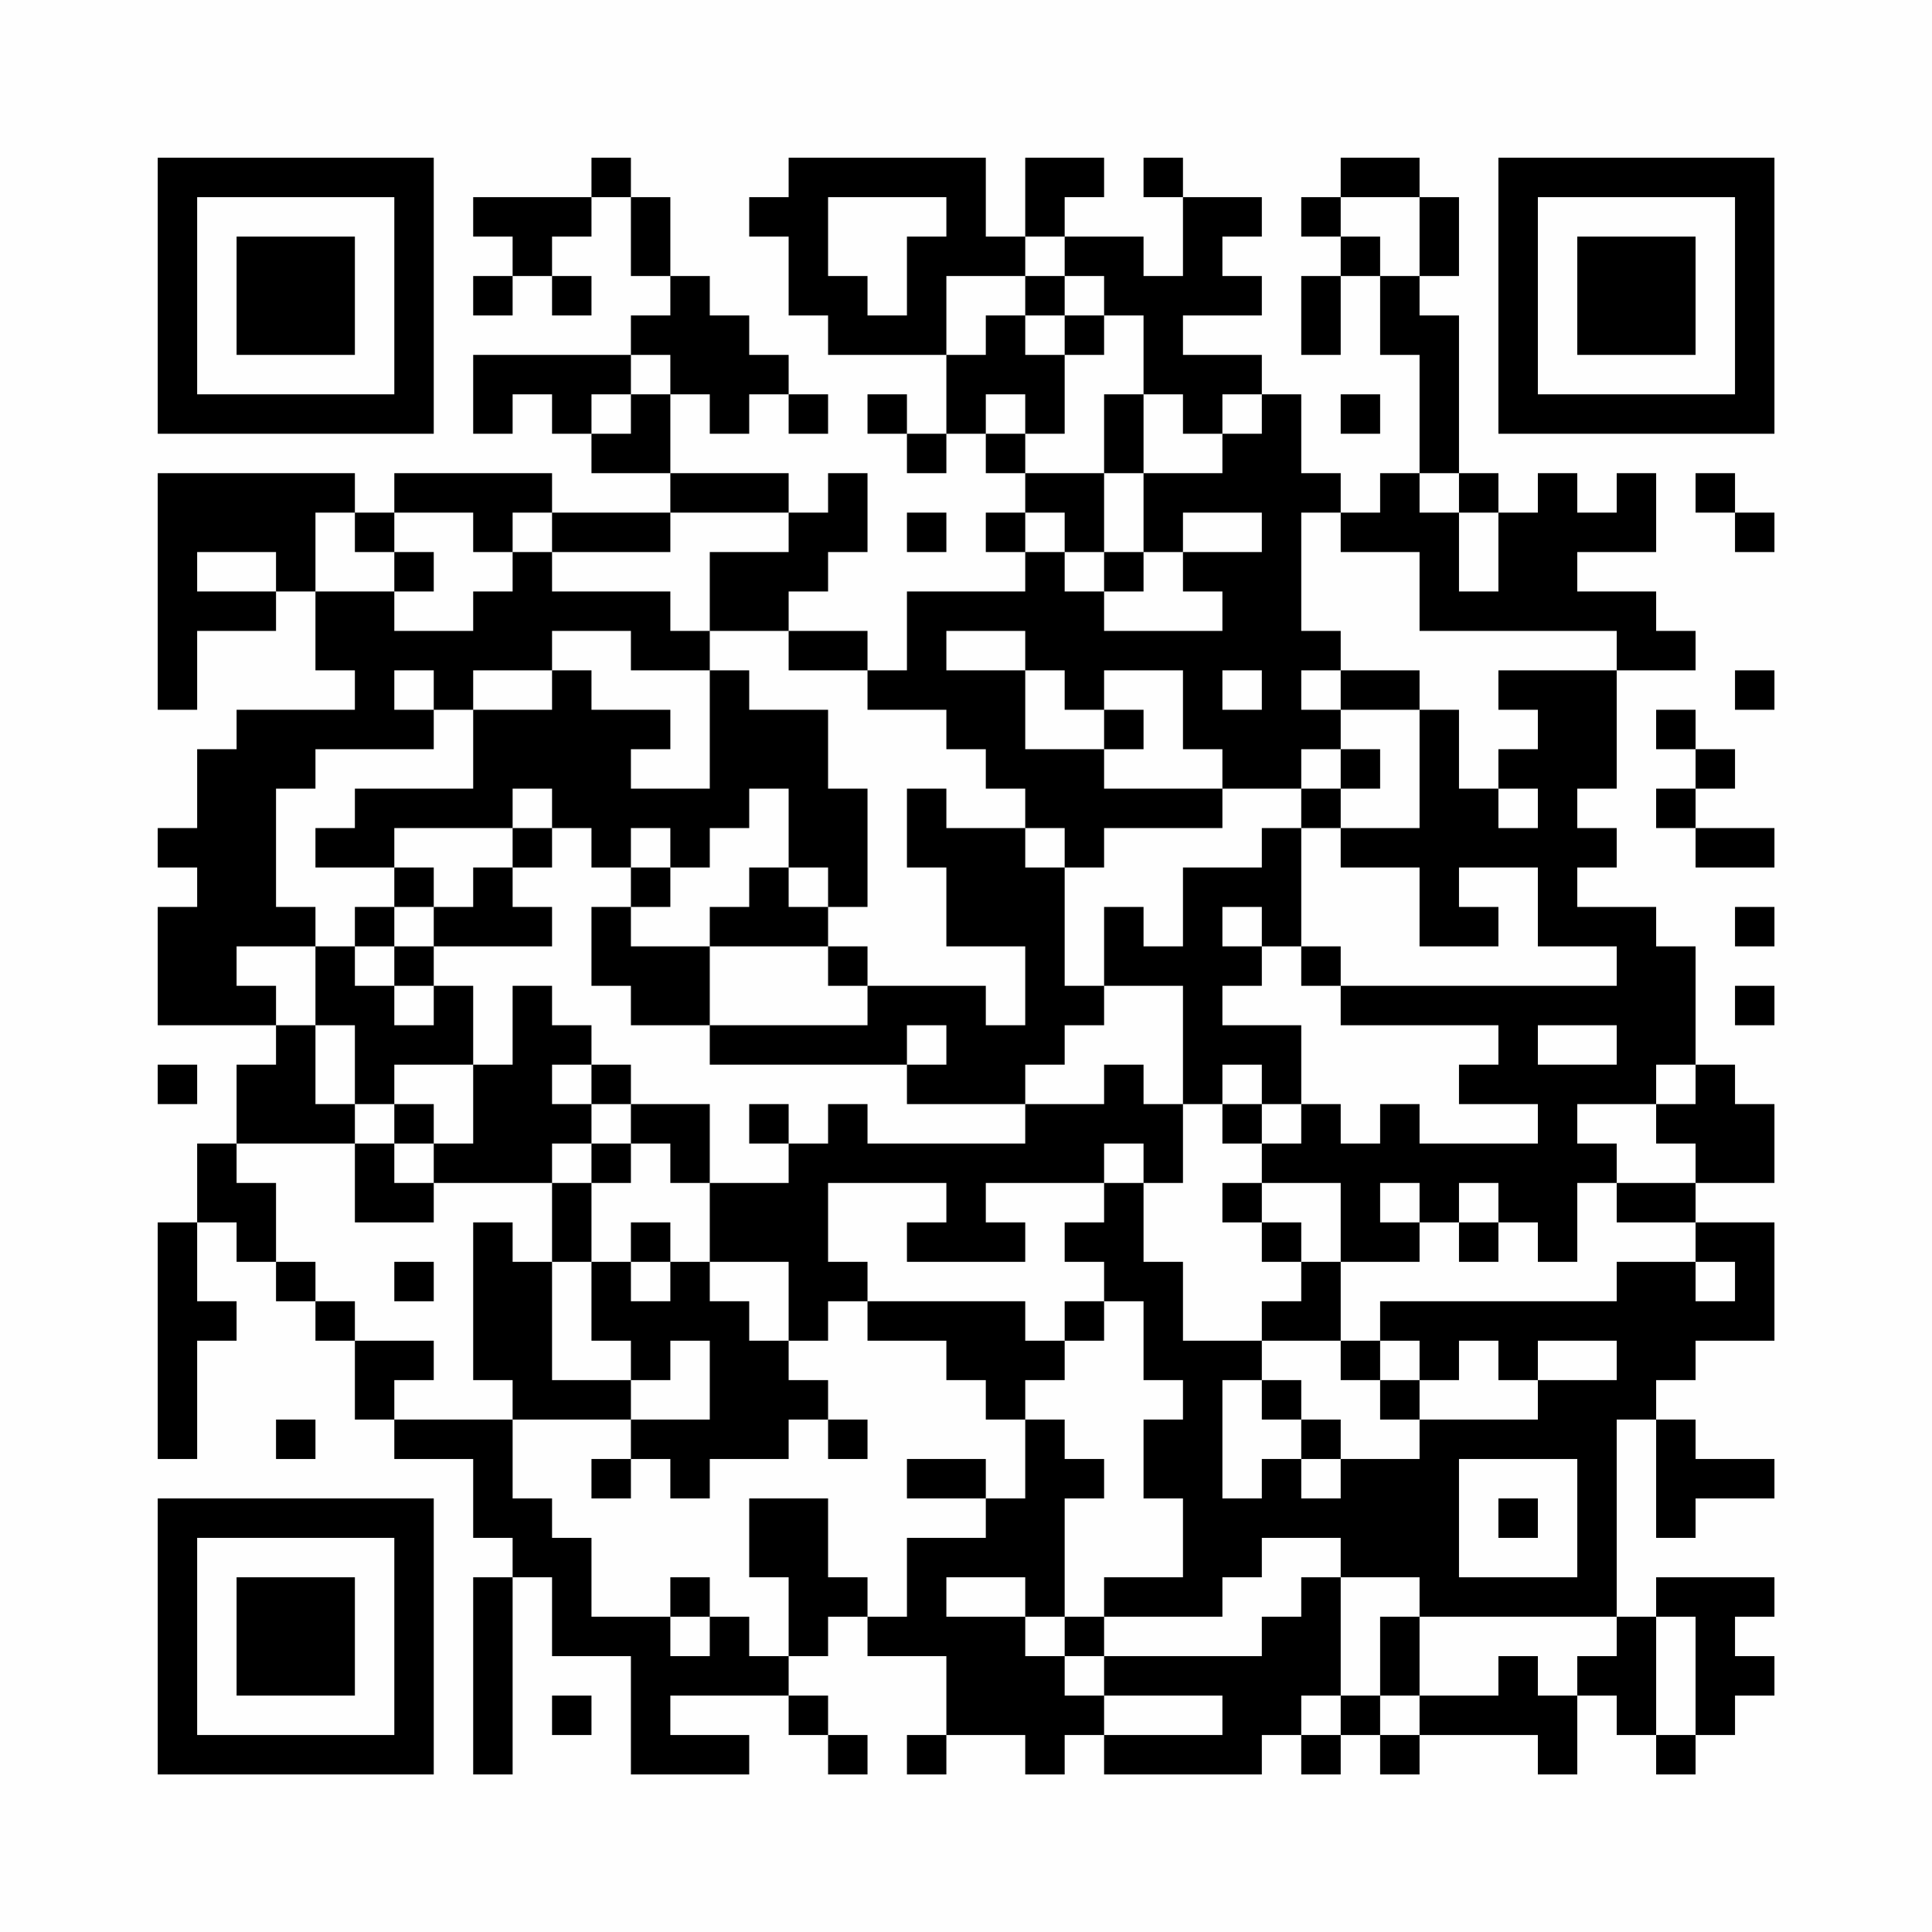 <?xml version="1.0" encoding="UTF-8"?>
<svg xmlns="http://www.w3.org/2000/svg" version="1.1" width="200" height="200" viewBox="0 0 200 200"><rect x="0" y="0" width="200" height="200" fill="#fefefe"/><g transform="scale(4.082)"><g transform="translate(4,4)"><path fill-rule="evenodd" d="M11 0L11 1L8 1L8 2L9 2L9 3L8 3L8 4L9 4L9 3L10 3L10 4L11 4L11 3L10 3L10 2L11 2L11 1L12 1L12 3L13 3L13 4L12 4L12 5L8 5L8 7L9 7L9 6L10 6L10 7L11 7L11 8L13 8L13 9L10 9L10 8L6 8L6 9L5 9L5 8L0 8L0 14L1 14L1 12L3 12L3 11L4 11L4 13L5 13L5 14L2 14L2 15L1 15L1 17L0 17L0 18L1 18L1 19L0 19L0 22L3 22L3 23L2 23L2 25L1 25L1 27L0 27L0 33L1 33L1 30L2 30L2 29L1 29L1 27L2 27L2 28L3 28L3 29L4 29L4 30L5 30L5 32L6 32L6 33L8 33L8 35L9 35L9 36L8 36L8 41L9 41L9 36L10 36L10 38L12 38L12 41L15 41L15 40L13 40L13 39L16 39L16 40L17 40L17 41L18 41L18 40L17 40L17 39L16 39L16 38L17 38L17 37L18 37L18 38L20 38L20 40L19 40L19 41L20 41L20 40L22 40L22 41L23 41L23 40L24 40L24 41L28 41L28 40L29 40L29 41L30 41L30 40L31 40L31 41L32 41L32 40L35 40L35 41L36 41L36 39L37 39L37 40L38 40L38 41L39 41L39 40L40 40L40 39L41 39L41 38L40 38L40 37L41 37L41 36L38 36L38 37L37 37L37 32L38 32L38 35L39 35L39 34L41 34L41 33L39 33L39 32L38 32L38 31L39 31L39 30L41 30L41 27L39 27L39 26L41 26L41 24L40 24L40 23L39 23L39 20L38 20L38 19L36 19L36 18L37 18L37 17L36 17L36 16L37 16L37 13L39 13L39 12L38 12L38 11L36 11L36 10L38 10L38 8L37 8L37 9L36 9L36 8L35 8L35 9L34 9L34 8L33 8L33 4L32 4L32 3L33 3L33 1L32 1L32 0L30 0L30 1L29 1L29 2L30 2L30 3L29 3L29 5L30 5L30 3L31 3L31 5L32 5L32 8L31 8L31 9L30 9L30 8L29 8L29 6L28 6L28 5L26 5L26 4L28 4L28 3L27 3L27 2L28 2L28 1L26 1L26 0L25 0L25 1L26 1L26 3L25 3L25 2L23 2L23 1L24 1L24 0L22 0L22 2L21 2L21 0L16 0L16 1L15 1L15 2L16 2L16 4L17 4L17 5L20 5L20 7L19 7L19 6L18 6L18 7L19 7L19 8L20 8L20 7L21 7L21 8L22 8L22 9L21 9L21 10L22 10L22 11L19 11L19 13L18 13L18 12L16 12L16 11L17 11L17 10L18 10L18 8L17 8L17 9L16 9L16 8L13 8L13 6L14 6L14 7L15 7L15 6L16 6L16 7L17 7L17 6L16 6L16 5L15 5L15 4L14 4L14 3L13 3L13 1L12 1L12 0ZM17 1L17 3L18 3L18 4L19 4L19 2L20 2L20 1ZM30 1L30 2L31 2L31 3L32 3L32 1ZM22 2L22 3L20 3L20 5L21 5L21 4L22 4L22 5L23 5L23 7L22 7L22 6L21 6L21 7L22 7L22 8L24 8L24 10L23 10L23 9L22 9L22 10L23 10L23 11L24 11L24 12L27 12L27 11L26 11L26 10L28 10L28 9L26 9L26 10L25 10L25 8L27 8L27 7L28 7L28 6L27 6L27 7L26 7L26 6L25 6L25 4L24 4L24 3L23 3L23 2ZM22 3L22 4L23 4L23 5L24 5L24 4L23 4L23 3ZM12 5L12 6L11 6L11 7L12 7L12 6L13 6L13 5ZM24 6L24 8L25 8L25 6ZM30 6L30 7L31 7L31 6ZM32 8L32 9L33 9L33 11L34 11L34 9L33 9L33 8ZM39 8L39 9L40 9L40 10L41 10L41 9L40 9L40 8ZM4 9L4 11L6 11L6 12L8 12L8 11L9 11L9 10L10 10L10 11L13 11L13 12L14 12L14 13L12 13L12 12L10 12L10 13L8 13L8 14L7 14L7 13L6 13L6 14L7 14L7 15L4 15L4 16L3 16L3 19L4 19L4 20L2 20L2 21L3 21L3 22L4 22L4 24L5 24L5 25L2 25L2 26L3 26L3 28L4 28L4 29L5 29L5 30L7 30L7 31L6 31L6 32L9 32L9 34L10 34L10 35L11 35L11 37L13 37L13 38L14 38L14 37L15 37L15 38L16 38L16 36L15 36L15 34L17 34L17 36L18 36L18 37L19 37L19 35L21 35L21 34L22 34L22 32L23 32L23 33L24 33L24 34L23 34L23 37L22 37L22 36L20 36L20 37L22 37L22 38L23 38L23 39L24 39L24 40L27 40L27 39L24 39L24 38L28 38L28 37L29 37L29 36L30 36L30 39L29 39L29 40L30 40L30 39L31 39L31 40L32 40L32 39L34 39L34 38L35 38L35 39L36 39L36 38L37 38L37 37L32 37L32 36L30 36L30 35L28 35L28 36L27 36L27 37L24 37L24 36L26 36L26 34L25 34L25 32L26 32L26 31L25 31L25 29L24 29L24 28L23 28L23 27L24 27L24 26L25 26L25 28L26 28L26 30L28 30L28 31L27 31L27 34L28 34L28 33L29 33L29 34L30 34L30 33L32 33L32 32L35 32L35 31L37 31L37 30L35 30L35 31L34 31L34 30L33 30L33 31L32 31L32 30L31 30L31 29L37 29L37 28L39 28L39 29L40 29L40 28L39 28L39 27L37 27L37 26L39 26L39 25L38 25L38 24L39 24L39 23L38 23L38 24L36 24L36 25L37 25L37 26L36 26L36 28L35 28L35 27L34 27L34 26L33 26L33 27L32 27L32 26L31 26L31 27L32 27L32 28L30 28L30 26L28 26L28 25L29 25L29 24L30 24L30 25L31 25L31 24L32 24L32 25L35 25L35 24L33 24L33 23L34 23L34 22L30 22L30 21L37 21L37 20L35 20L35 18L33 18L33 19L34 19L34 20L32 20L32 18L30 18L30 17L32 17L32 14L33 14L33 16L34 16L34 17L35 17L35 16L34 16L34 15L35 15L35 14L34 14L34 13L37 13L37 12L32 12L32 10L30 10L30 9L29 9L29 12L30 12L30 13L29 13L29 14L30 14L30 15L29 15L29 16L27 16L27 15L26 15L26 13L24 13L24 14L23 14L23 13L22 13L22 12L20 12L20 13L22 13L22 15L24 15L24 16L27 16L27 17L24 17L24 18L23 18L23 17L22 17L22 16L21 16L21 15L20 15L20 14L18 14L18 13L16 13L16 12L14 12L14 10L16 10L16 9L13 9L13 10L10 10L10 9L9 9L9 10L8 10L8 9L6 9L6 10L5 10L5 9ZM19 9L19 10L20 10L20 9ZM1 10L1 11L3 11L3 10ZM6 10L6 11L7 11L7 10ZM24 10L24 11L25 11L25 10ZM10 13L10 14L8 14L8 16L5 16L5 17L4 17L4 18L6 18L6 19L5 19L5 20L4 20L4 22L5 22L5 24L6 24L6 25L5 25L5 27L7 27L7 26L10 26L10 28L9 28L9 27L8 27L8 31L9 31L9 32L12 32L12 33L11 33L11 34L12 34L12 33L13 33L13 34L14 34L14 33L16 33L16 32L17 32L17 33L18 33L18 32L17 32L17 31L16 31L16 30L17 30L17 29L18 29L18 30L20 30L20 31L21 31L21 32L22 32L22 31L23 31L23 30L24 30L24 29L23 29L23 30L22 30L22 29L18 29L18 28L17 28L17 26L20 26L20 27L19 27L19 28L22 28L22 27L21 27L21 26L24 26L24 25L25 25L25 26L26 26L26 24L27 24L27 25L28 25L28 24L29 24L29 22L27 22L27 21L28 21L28 20L29 20L29 21L30 21L30 20L29 20L29 17L30 17L30 16L31 16L31 15L30 15L30 16L29 16L29 17L28 17L28 18L26 18L26 20L25 20L25 19L24 19L24 21L23 21L23 18L22 18L22 17L20 17L20 16L19 16L19 18L20 18L20 20L22 20L22 22L21 22L21 21L18 21L18 20L17 20L17 19L18 19L18 16L17 16L17 14L15 14L15 13L14 13L14 16L12 16L12 15L13 15L13 14L11 14L11 13ZM27 13L27 14L28 14L28 13ZM30 13L30 14L32 14L32 13ZM40 13L40 14L41 14L41 13ZM24 14L24 15L25 15L25 14ZM38 14L38 15L39 15L39 16L38 16L38 17L39 17L39 18L41 18L41 17L39 17L39 16L40 16L40 15L39 15L39 14ZM9 16L9 17L6 17L6 18L7 18L7 19L6 19L6 20L5 20L5 21L6 21L6 22L7 22L7 21L8 21L8 23L6 23L6 24L7 24L7 25L6 25L6 26L7 26L7 25L8 25L8 23L9 23L9 21L10 21L10 22L11 22L11 23L10 23L10 24L11 24L11 25L10 25L10 26L11 26L11 28L10 28L10 31L12 31L12 32L14 32L14 30L13 30L13 31L12 31L12 30L11 30L11 28L12 28L12 29L13 29L13 28L14 28L14 29L15 29L15 30L16 30L16 28L14 28L14 26L16 26L16 25L17 25L17 24L18 24L18 25L22 25L22 24L24 24L24 23L25 23L25 24L26 24L26 21L24 21L24 22L23 22L23 23L22 23L22 24L19 24L19 23L20 23L20 22L19 22L19 23L14 23L14 22L18 22L18 21L17 21L17 20L14 20L14 19L15 19L15 18L16 18L16 19L17 19L17 18L16 18L16 16L15 16L15 17L14 17L14 18L13 18L13 17L12 17L12 18L11 18L11 17L10 17L10 16ZM9 17L9 18L8 18L8 19L7 19L7 20L6 20L6 21L7 21L7 20L10 20L10 19L9 19L9 18L10 18L10 17ZM12 18L12 19L11 19L11 21L12 21L12 22L14 22L14 20L12 20L12 19L13 19L13 18ZM27 19L27 20L28 20L28 19ZM40 19L40 20L41 20L41 19ZM40 21L40 22L41 22L41 21ZM35 22L35 23L37 23L37 22ZM0 23L0 24L1 24L1 23ZM11 23L11 24L12 24L12 25L11 25L11 26L12 26L12 25L13 25L13 26L14 26L14 24L12 24L12 23ZM27 23L27 24L28 24L28 23ZM15 24L15 25L16 25L16 24ZM27 26L27 27L28 27L28 28L29 28L29 29L28 29L28 30L30 30L30 31L31 31L31 32L32 32L32 31L31 31L31 30L30 30L30 28L29 28L29 27L28 27L28 26ZM12 27L12 28L13 28L13 27ZM33 27L33 28L34 28L34 27ZM6 28L6 29L7 29L7 28ZM28 31L28 32L29 32L29 33L30 33L30 32L29 32L29 31ZM3 32L3 33L4 33L4 32ZM19 33L19 34L21 34L21 33ZM33 33L33 36L36 36L36 33ZM34 34L34 35L35 35L35 34ZM13 36L13 37L14 37L14 36ZM23 37L23 38L24 38L24 37ZM31 37L31 39L32 39L32 37ZM38 37L38 40L39 40L39 37ZM10 39L10 40L11 40L11 39ZM0 0L0 7L7 7L7 0ZM1 1L1 6L6 6L6 1ZM2 2L2 5L5 5L5 2ZM34 0L34 7L41 7L41 0ZM35 1L35 6L40 6L40 1ZM36 2L36 5L39 5L39 2ZM0 34L0 41L7 41L7 34ZM1 35L1 40L6 40L6 35ZM2 36L2 39L5 39L5 36Z" fill="#000000"/></g></g></svg>
